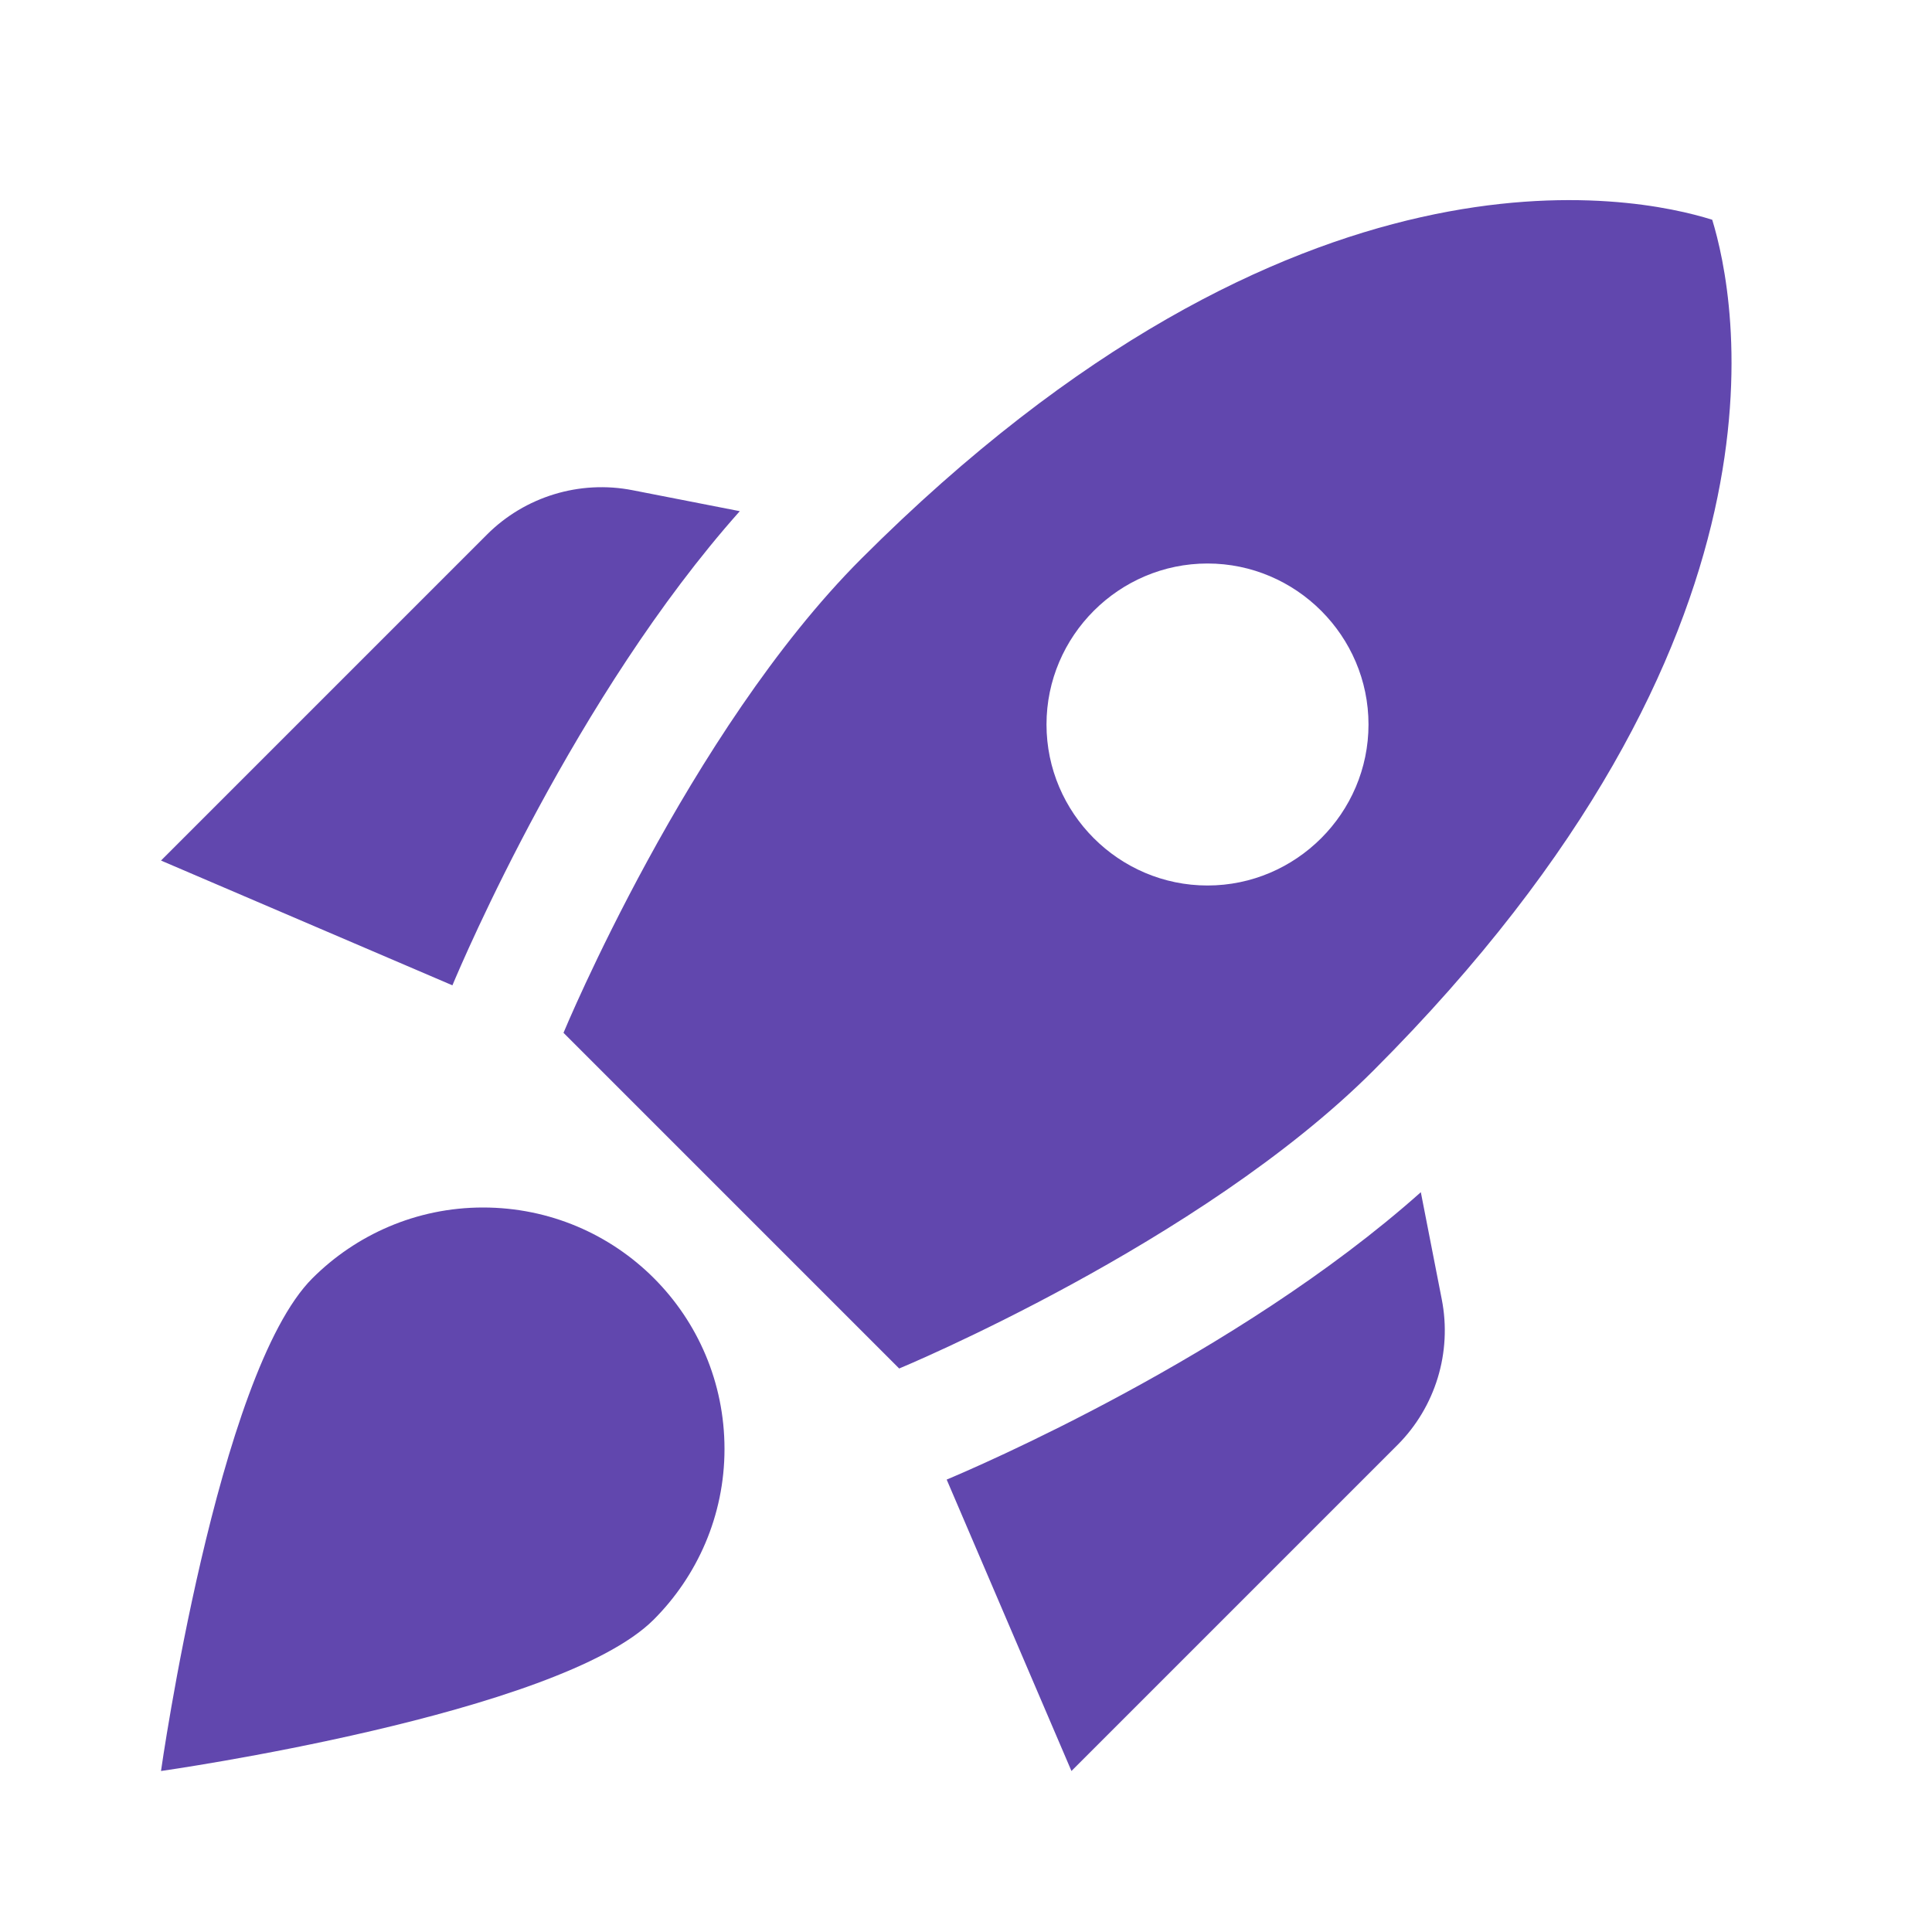 <?xml version="1.0" encoding="UTF-8"?> <svg xmlns="http://www.w3.org/2000/svg" width="96" height="96" viewBox="0 0 96 96" fill="none"><g clip-path="url(#clip0_177_36)"><mask id="mask0_177_36" style="mask-type:luminance" maskUnits="userSpaceOnUse" x="0" y="0" width="96" height="96"><path d="M96 0H0V96H96V0Z" fill="white"></path></mask><g mask="url(#mask0_177_36)"><path d="M36.76 25.4C28.6 34.56 23 47.72 22.48 48.96L8 42.76L24.2 26.56C26.08 24.68 28.8 23.84 31.44 24.36L36.76 25.4ZM44.68 68C44.68 68 59.64 61.8 68.24 53.2C89.84 31.6 86.24 14.72 85.08 10.92C81.28 9.72 64.4 6.16 42.8 27.76C34.2 36.36 28 51.32 28 51.32L44.68 68ZM70.6 59.24C61.44 67.4 48.28 73 47.04 73.52L53.24 88L69.44 71.8C71.32 69.92 72.16 67.2 71.64 64.56L70.6 59.24ZM36 72C36 75.32 34.64 78.32 32.48 80.48C27.76 85.2 8 88 8 88C8 88 10.8 68.24 15.52 63.52C17.68 61.36 20.68 60 24 60C30.64 60 36 65.36 36 72ZM52 36C52 31.6 55.6 28 60 28C64.4 28 68 31.6 68 36C68 40.4 64.4 44 60 44C55.6 44 52 40.4 52 36Z" fill="#6147AE"></path></g></g><defs><clipPath id="clip0_177_36"><rect width="96" height="96" fill="white"></rect></clipPath></defs></svg> 